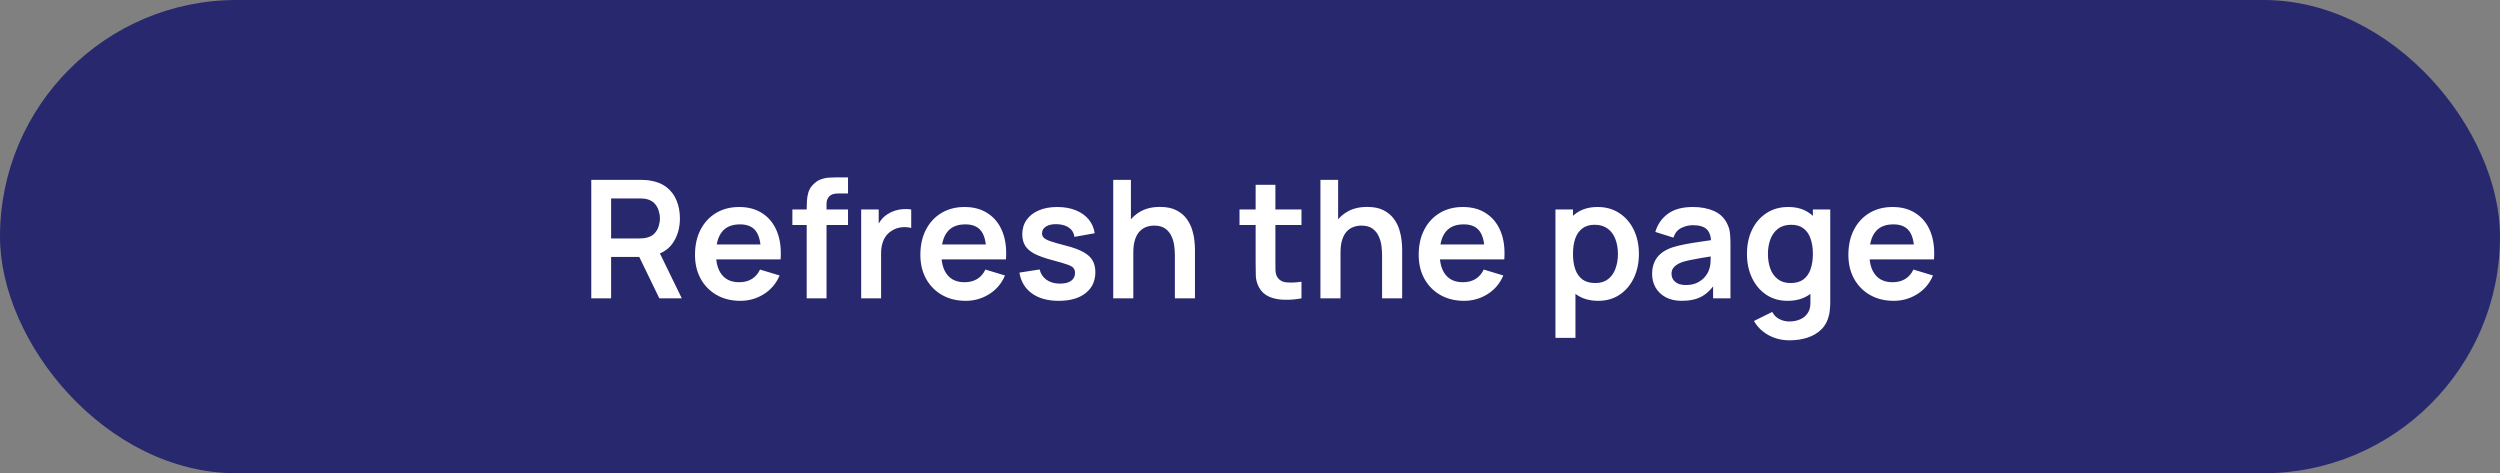 <svg xmlns="http://www.w3.org/2000/svg" width="243" height="46" viewBox="0 0 243 46" fill="none"><rect x="0" y="0" width="243" height="46" fill="#808080" stroke="none"/><rect width="243" height="46" rx="23" fill="#27286E"></rect><path d="M57.472 29V17.48H62.232C62.344 17.48 62.488 17.485 62.664 17.496C62.84 17.501 63.002 17.517 63.152 17.544C63.818 17.645 64.368 17.867 64.8 18.208C65.237 18.549 65.56 18.981 65.768 19.504C65.981 20.021 66.088 20.597 66.088 21.232C66.088 22.171 65.85 22.979 65.376 23.656C64.901 24.328 64.173 24.744 63.192 24.904L62.368 24.976H59.4V29H57.472ZM64.088 29L61.816 24.312L63.776 23.88L66.272 29H64.088ZM59.4 23.176H62.152C62.258 23.176 62.378 23.171 62.512 23.16C62.645 23.149 62.768 23.128 62.88 23.096C63.2 23.016 63.45 22.875 63.632 22.672C63.818 22.469 63.949 22.24 64.024 21.984C64.104 21.728 64.144 21.477 64.144 21.232C64.144 20.987 64.104 20.736 64.024 20.48C63.949 20.219 63.818 19.987 63.632 19.784C63.45 19.581 63.2 19.44 62.88 19.36C62.768 19.328 62.645 19.309 62.512 19.304C62.378 19.293 62.258 19.288 62.152 19.288H59.4V23.176ZM71.962 29.24C71.087 29.24 70.319 29.051 69.658 28.672C68.997 28.293 68.479 27.768 68.106 27.096C67.738 26.424 67.554 25.651 67.554 24.776C67.554 23.832 67.735 23.013 68.098 22.32C68.461 21.621 68.965 21.08 69.61 20.696C70.255 20.312 71.002 20.12 71.85 20.12C72.746 20.12 73.506 20.331 74.13 20.752C74.759 21.168 75.226 21.757 75.53 22.52C75.834 23.283 75.949 24.181 75.874 25.216H73.962V24.512C73.957 23.573 73.791 22.888 73.466 22.456C73.141 22.024 72.629 21.808 71.93 21.808C71.141 21.808 70.554 22.053 70.17 22.544C69.786 23.029 69.594 23.741 69.594 24.68C69.594 25.555 69.786 26.232 70.17 26.712C70.554 27.192 71.114 27.432 71.85 27.432C72.325 27.432 72.733 27.328 73.074 27.12C73.421 26.907 73.687 26.6 73.874 26.2L75.778 26.776C75.447 27.555 74.935 28.16 74.242 28.592C73.554 29.024 72.794 29.24 71.962 29.24ZM68.986 25.216V23.76H74.93V25.216H68.986ZM78.411 29V20.224C78.411 20.005 78.419 19.765 78.435 19.504C78.451 19.237 78.496 18.973 78.571 18.712C78.646 18.451 78.782 18.213 78.979 18C79.224 17.728 79.488 17.541 79.771 17.44C80.059 17.333 80.342 17.275 80.619 17.264C80.896 17.248 81.139 17.24 81.347 17.24H82.427V18.808H81.427C81.059 18.808 80.784 18.901 80.603 19.088C80.427 19.269 80.339 19.509 80.339 19.808V29H78.411ZM77.019 21.872V20.36H82.427V21.872H77.019ZM83.706 29V20.36H85.41V22.464L85.202 22.192C85.309 21.904 85.45 21.643 85.626 21.408C85.807 21.168 86.023 20.971 86.274 20.816C86.487 20.672 86.722 20.56 86.978 20.48C87.239 20.395 87.506 20.344 87.778 20.328C88.05 20.307 88.314 20.317 88.57 20.36V22.16C88.314 22.085 88.018 22.061 87.682 22.088C87.351 22.115 87.053 22.208 86.786 22.368C86.519 22.512 86.301 22.696 86.13 22.92C85.965 23.144 85.842 23.4 85.762 23.688C85.682 23.971 85.642 24.277 85.642 24.608V29H83.706ZM93.868 29.24C92.994 29.24 92.226 29.051 91.564 28.672C90.903 28.293 90.386 27.768 90.012 27.096C89.644 26.424 89.46 25.651 89.46 24.776C89.46 23.832 89.642 23.013 90.004 22.32C90.367 21.621 90.871 21.08 91.516 20.696C92.162 20.312 92.908 20.12 93.756 20.12C94.652 20.12 95.412 20.331 96.036 20.752C96.666 21.168 97.132 21.757 97.436 22.52C97.74 23.283 97.855 24.181 97.78 25.216H95.868V24.512C95.863 23.573 95.698 22.888 95.372 22.456C95.047 22.024 94.535 21.808 93.836 21.808C93.047 21.808 92.46 22.053 92.076 22.544C91.692 23.029 91.5 23.741 91.5 24.68C91.5 25.555 91.692 26.232 92.076 26.712C92.46 27.192 93.02 27.432 93.756 27.432C94.231 27.432 94.639 27.328 94.98 27.12C95.327 26.907 95.594 26.6 95.78 26.2L97.684 26.776C97.354 27.555 96.842 28.16 96.148 28.592C95.46 29.024 94.7 29.24 93.868 29.24ZM90.892 25.216V23.76H96.836V25.216H90.892ZM102.901 29.24C101.835 29.24 100.968 29 100.301 28.52C99.635 28.04 99.229 27.365 99.085 26.496L101.053 26.192C101.155 26.619 101.379 26.955 101.725 27.2C102.072 27.445 102.509 27.568 103.037 27.568C103.501 27.568 103.859 27.477 104.109 27.296C104.365 27.109 104.493 26.856 104.493 26.536C104.493 26.339 104.445 26.181 104.349 26.064C104.259 25.941 104.056 25.824 103.741 25.712C103.427 25.6 102.944 25.459 102.293 25.288C101.568 25.096 100.992 24.891 100.565 24.672C100.139 24.448 99.832 24.184 99.645 23.88C99.459 23.576 99.365 23.208 99.365 22.776C99.365 22.237 99.507 21.768 99.789 21.368C100.072 20.968 100.467 20.661 100.973 20.448C101.48 20.229 102.077 20.12 102.765 20.12C103.437 20.12 104.032 20.224 104.549 20.432C105.072 20.64 105.493 20.936 105.813 21.32C106.133 21.704 106.331 22.155 106.405 22.672L104.437 23.024C104.389 22.656 104.221 22.365 103.933 22.152C103.651 21.939 103.272 21.819 102.797 21.792C102.344 21.765 101.979 21.835 101.701 22C101.424 22.16 101.285 22.387 101.285 22.68C101.285 22.845 101.341 22.987 101.453 23.104C101.565 23.221 101.789 23.339 102.125 23.456C102.467 23.573 102.973 23.717 103.645 23.888C104.333 24.064 104.883 24.267 105.293 24.496C105.709 24.72 106.008 24.989 106.189 25.304C106.376 25.619 106.469 26 106.469 26.448C106.469 27.317 106.152 28 105.517 28.496C104.888 28.992 104.016 29.24 102.901 29.24ZM114.198 29V24.84C114.198 24.568 114.179 24.267 114.142 23.936C114.104 23.605 114.016 23.288 113.878 22.984C113.744 22.675 113.542 22.421 113.27 22.224C113.003 22.027 112.64 21.928 112.182 21.928C111.936 21.928 111.694 21.968 111.454 22.048C111.214 22.128 110.995 22.267 110.798 22.464C110.606 22.656 110.451 22.923 110.334 23.264C110.216 23.6 110.158 24.032 110.158 24.56L109.014 24.072C109.014 23.336 109.155 22.669 109.438 22.072C109.726 21.475 110.147 21 110.702 20.648C111.256 20.291 111.939 20.112 112.75 20.112C113.39 20.112 113.918 20.219 114.334 20.432C114.75 20.645 115.08 20.917 115.326 21.248C115.571 21.579 115.752 21.931 115.87 22.304C115.987 22.677 116.062 23.032 116.094 23.368C116.131 23.699 116.15 23.968 116.15 24.176V29H114.198ZM108.206 29V17.48H109.926V23.544H110.158V29H108.206ZM126.504 29C125.934 29.107 125.374 29.152 124.824 29.136C124.28 29.125 123.792 29.027 123.36 28.84C122.928 28.648 122.6 28.347 122.376 27.936C122.179 27.563 122.075 27.181 122.064 26.792C122.054 26.403 122.048 25.963 122.048 25.472V17.96H123.968V25.36C123.968 25.707 123.971 26.011 123.976 26.272C123.987 26.533 124.043 26.747 124.144 26.912C124.336 27.232 124.643 27.411 125.064 27.448C125.486 27.485 125.966 27.464 126.504 27.384V29ZM120.48 21.872V20.36H126.504V21.872H120.48ZM134.338 29V24.84C134.338 24.568 134.32 24.267 134.282 23.936C134.245 23.605 134.157 23.288 134.018 22.984C133.885 22.675 133.682 22.421 133.41 22.224C133.144 22.027 132.781 21.928 132.322 21.928C132.077 21.928 131.834 21.968 131.594 22.048C131.354 22.128 131.136 22.267 130.938 22.464C130.746 22.656 130.592 22.923 130.474 23.264C130.357 23.6 130.298 24.032 130.298 24.56L129.154 24.072C129.154 23.336 129.296 22.669 129.578 22.072C129.866 21.475 130.288 21 130.842 20.648C131.397 20.291 132.08 20.112 132.89 20.112C133.53 20.112 134.058 20.219 134.474 20.432C134.89 20.645 135.221 20.917 135.466 21.248C135.712 21.579 135.893 21.931 136.01 22.304C136.128 22.677 136.202 23.032 136.234 23.368C136.272 23.699 136.29 23.968 136.29 24.176V29H134.338ZM128.346 29V17.48H130.066V23.544H130.298V29H128.346ZM142.306 29.24C141.431 29.24 140.663 29.051 140.002 28.672C139.34 28.293 138.823 27.768 138.45 27.096C138.082 26.424 137.898 25.651 137.898 24.776C137.898 23.832 138.079 23.013 138.442 22.32C138.804 21.621 139.308 21.08 139.954 20.696C140.599 20.312 141.346 20.12 142.194 20.12C143.09 20.12 143.85 20.331 144.474 20.752C145.103 21.168 145.57 21.757 145.874 22.52C146.178 23.283 146.292 24.181 146.218 25.216H144.306V24.512C144.3 23.573 144.135 22.888 143.81 22.456C143.484 22.024 142.972 21.808 142.274 21.808C141.484 21.808 140.898 22.053 140.514 22.544C140.13 23.029 139.938 23.741 139.938 24.68C139.938 25.555 140.13 26.232 140.514 26.712C140.898 27.192 141.458 27.432 142.194 27.432C142.668 27.432 143.076 27.328 143.418 27.12C143.764 26.907 144.031 26.6 144.218 26.2L146.122 26.776C145.791 27.555 145.279 28.16 144.586 28.592C143.898 29.024 143.138 29.24 142.306 29.24ZM139.33 25.216V23.76H145.274V25.216H139.33ZM155.358 29.24C154.515 29.24 153.809 29.04 153.238 28.64C152.667 28.24 152.238 27.696 151.95 27.008C151.662 26.315 151.518 25.539 151.518 24.68C151.518 23.811 151.662 23.032 151.95 22.344C152.238 21.656 152.659 21.115 153.214 20.72C153.774 20.32 154.465 20.12 155.286 20.12C156.102 20.12 156.809 20.32 157.406 20.72C158.009 21.115 158.475 21.656 158.806 22.344C159.137 23.027 159.302 23.805 159.302 24.68C159.302 25.544 159.139 26.32 158.814 27.008C158.489 27.696 158.03 28.24 157.438 28.64C156.846 29.04 156.153 29.24 155.358 29.24ZM151.19 32.84V20.36H152.894V26.424H153.134V32.84H151.19ZM155.062 27.512C155.563 27.512 155.977 27.387 156.302 27.136C156.627 26.885 156.867 26.547 157.022 26.12C157.182 25.688 157.262 25.208 157.262 24.68C157.262 24.157 157.182 23.683 157.022 23.256C156.862 22.824 156.614 22.483 156.278 22.232C155.942 21.976 155.515 21.848 154.998 21.848C154.507 21.848 154.107 21.968 153.798 22.208C153.489 22.443 153.259 22.773 153.11 23.2C152.966 23.621 152.894 24.115 152.894 24.68C152.894 25.24 152.966 25.733 153.11 26.16C153.259 26.587 153.491 26.92 153.806 27.16C154.126 27.395 154.545 27.512 155.062 27.512ZM163.481 29.24C162.857 29.24 162.329 29.123 161.897 28.888C161.465 28.648 161.137 28.331 160.913 27.936C160.695 27.541 160.585 27.107 160.585 26.632C160.585 26.216 160.655 25.843 160.793 25.512C160.932 25.176 161.145 24.888 161.433 24.648C161.721 24.403 162.095 24.203 162.553 24.048C162.9 23.936 163.305 23.835 163.769 23.744C164.239 23.653 164.745 23.571 165.289 23.496C165.839 23.416 166.412 23.331 167.009 23.24L166.321 23.632C166.327 23.035 166.193 22.595 165.921 22.312C165.649 22.029 165.191 21.888 164.545 21.888C164.156 21.888 163.78 21.979 163.417 22.16C163.055 22.341 162.801 22.653 162.657 23.096L160.897 22.544C161.111 21.813 161.516 21.227 162.113 20.784C162.716 20.341 163.527 20.12 164.545 20.12C165.313 20.12 165.988 20.245 166.569 20.496C167.156 20.747 167.591 21.157 167.873 21.728C168.028 22.032 168.121 22.344 168.153 22.664C168.185 22.979 168.201 23.323 168.201 23.696V29H166.513V27.128L166.793 27.432C166.404 28.056 165.948 28.515 165.425 28.808C164.908 29.096 164.26 29.24 163.481 29.24ZM163.865 27.704C164.303 27.704 164.676 27.627 164.985 27.472C165.295 27.317 165.54 27.128 165.721 26.904C165.908 26.68 166.033 26.469 166.097 26.272C166.199 26.027 166.255 25.747 166.265 25.432C166.281 25.112 166.289 24.853 166.289 24.656L166.881 24.832C166.3 24.923 165.801 25.003 165.385 25.072C164.969 25.141 164.612 25.208 164.313 25.272C164.015 25.331 163.751 25.397 163.521 25.472C163.297 25.552 163.108 25.645 162.953 25.752C162.799 25.859 162.679 25.981 162.593 26.12C162.513 26.259 162.473 26.421 162.473 26.608C162.473 26.821 162.527 27.011 162.633 27.176C162.74 27.336 162.895 27.464 163.097 27.56C163.305 27.656 163.561 27.704 163.865 27.704ZM173.916 33.08C173.436 33.08 172.975 33.005 172.532 32.856C172.095 32.707 171.7 32.491 171.348 32.208C170.996 31.931 170.708 31.595 170.484 31.2L172.26 30.32C172.425 30.635 172.657 30.867 172.956 31.016C173.26 31.171 173.583 31.248 173.924 31.248C174.324 31.248 174.681 31.176 174.996 31.032C175.311 30.893 175.553 30.685 175.724 30.408C175.9 30.136 175.983 29.795 175.972 29.384V26.928H176.212V20.36H177.9V29.416C177.9 29.635 177.889 29.843 177.868 30.04C177.852 30.243 177.823 30.44 177.78 30.632C177.652 31.192 177.407 31.651 177.044 32.008C176.681 32.371 176.231 32.64 175.692 32.816C175.159 32.992 174.567 33.08 173.916 33.08ZM173.748 29.24C172.953 29.24 172.26 29.04 171.668 28.64C171.076 28.24 170.617 27.696 170.292 27.008C169.967 26.32 169.804 25.544 169.804 24.68C169.804 23.805 169.967 23.027 170.292 22.344C170.623 21.656 171.089 21.115 171.692 20.72C172.295 20.32 173.004 20.12 173.82 20.12C174.641 20.12 175.329 20.32 175.884 20.72C176.444 21.115 176.868 21.656 177.156 22.344C177.444 23.032 177.588 23.811 177.588 24.68C177.588 25.539 177.444 26.315 177.156 27.008C176.868 27.696 176.439 28.24 175.868 28.64C175.297 29.04 174.591 29.24 173.748 29.24ZM174.044 27.512C174.561 27.512 174.977 27.395 175.292 27.16C175.612 26.92 175.844 26.587 175.988 26.16C176.137 25.733 176.212 25.24 176.212 24.68C176.212 24.115 176.137 23.621 175.988 23.2C175.844 22.773 175.617 22.443 175.308 22.208C174.999 21.968 174.599 21.848 174.108 21.848C173.591 21.848 173.164 21.976 172.828 22.232C172.492 22.483 172.244 22.824 172.084 23.256C171.924 23.683 171.844 24.157 171.844 24.68C171.844 25.208 171.921 25.688 172.076 26.12C172.236 26.547 172.479 26.885 172.804 27.136C173.129 27.387 173.543 27.512 174.044 27.512ZM184.071 29.24C183.197 29.24 182.429 29.051 181.767 28.672C181.106 28.293 180.589 27.768 180.215 27.096C179.847 26.424 179.663 25.651 179.663 24.776C179.663 23.832 179.845 23.013 180.207 22.32C180.57 21.621 181.074 21.08 181.719 20.696C182.365 20.312 183.111 20.12 183.959 20.12C184.855 20.12 185.615 20.331 186.239 20.752C186.869 21.168 187.335 21.757 187.639 22.52C187.943 23.283 188.058 24.181 187.983 25.216H186.071V24.512C186.066 23.573 185.901 22.888 185.575 22.456C185.25 22.024 184.738 21.808 184.039 21.808C183.25 21.808 182.663 22.053 182.279 22.544C181.895 23.029 181.703 23.741 181.703 24.68C181.703 25.555 181.895 26.232 182.279 26.712C182.663 27.192 183.223 27.432 183.959 27.432C184.434 27.432 184.842 27.328 185.183 27.12C185.53 26.907 185.797 26.6 185.983 26.2L187.887 26.776C187.557 27.555 187.045 28.16 186.351 28.592C185.663 29.024 184.903 29.24 184.071 29.24ZM181.095 25.216V23.76H187.039V25.216H181.095Z" fill="white"></path></svg>